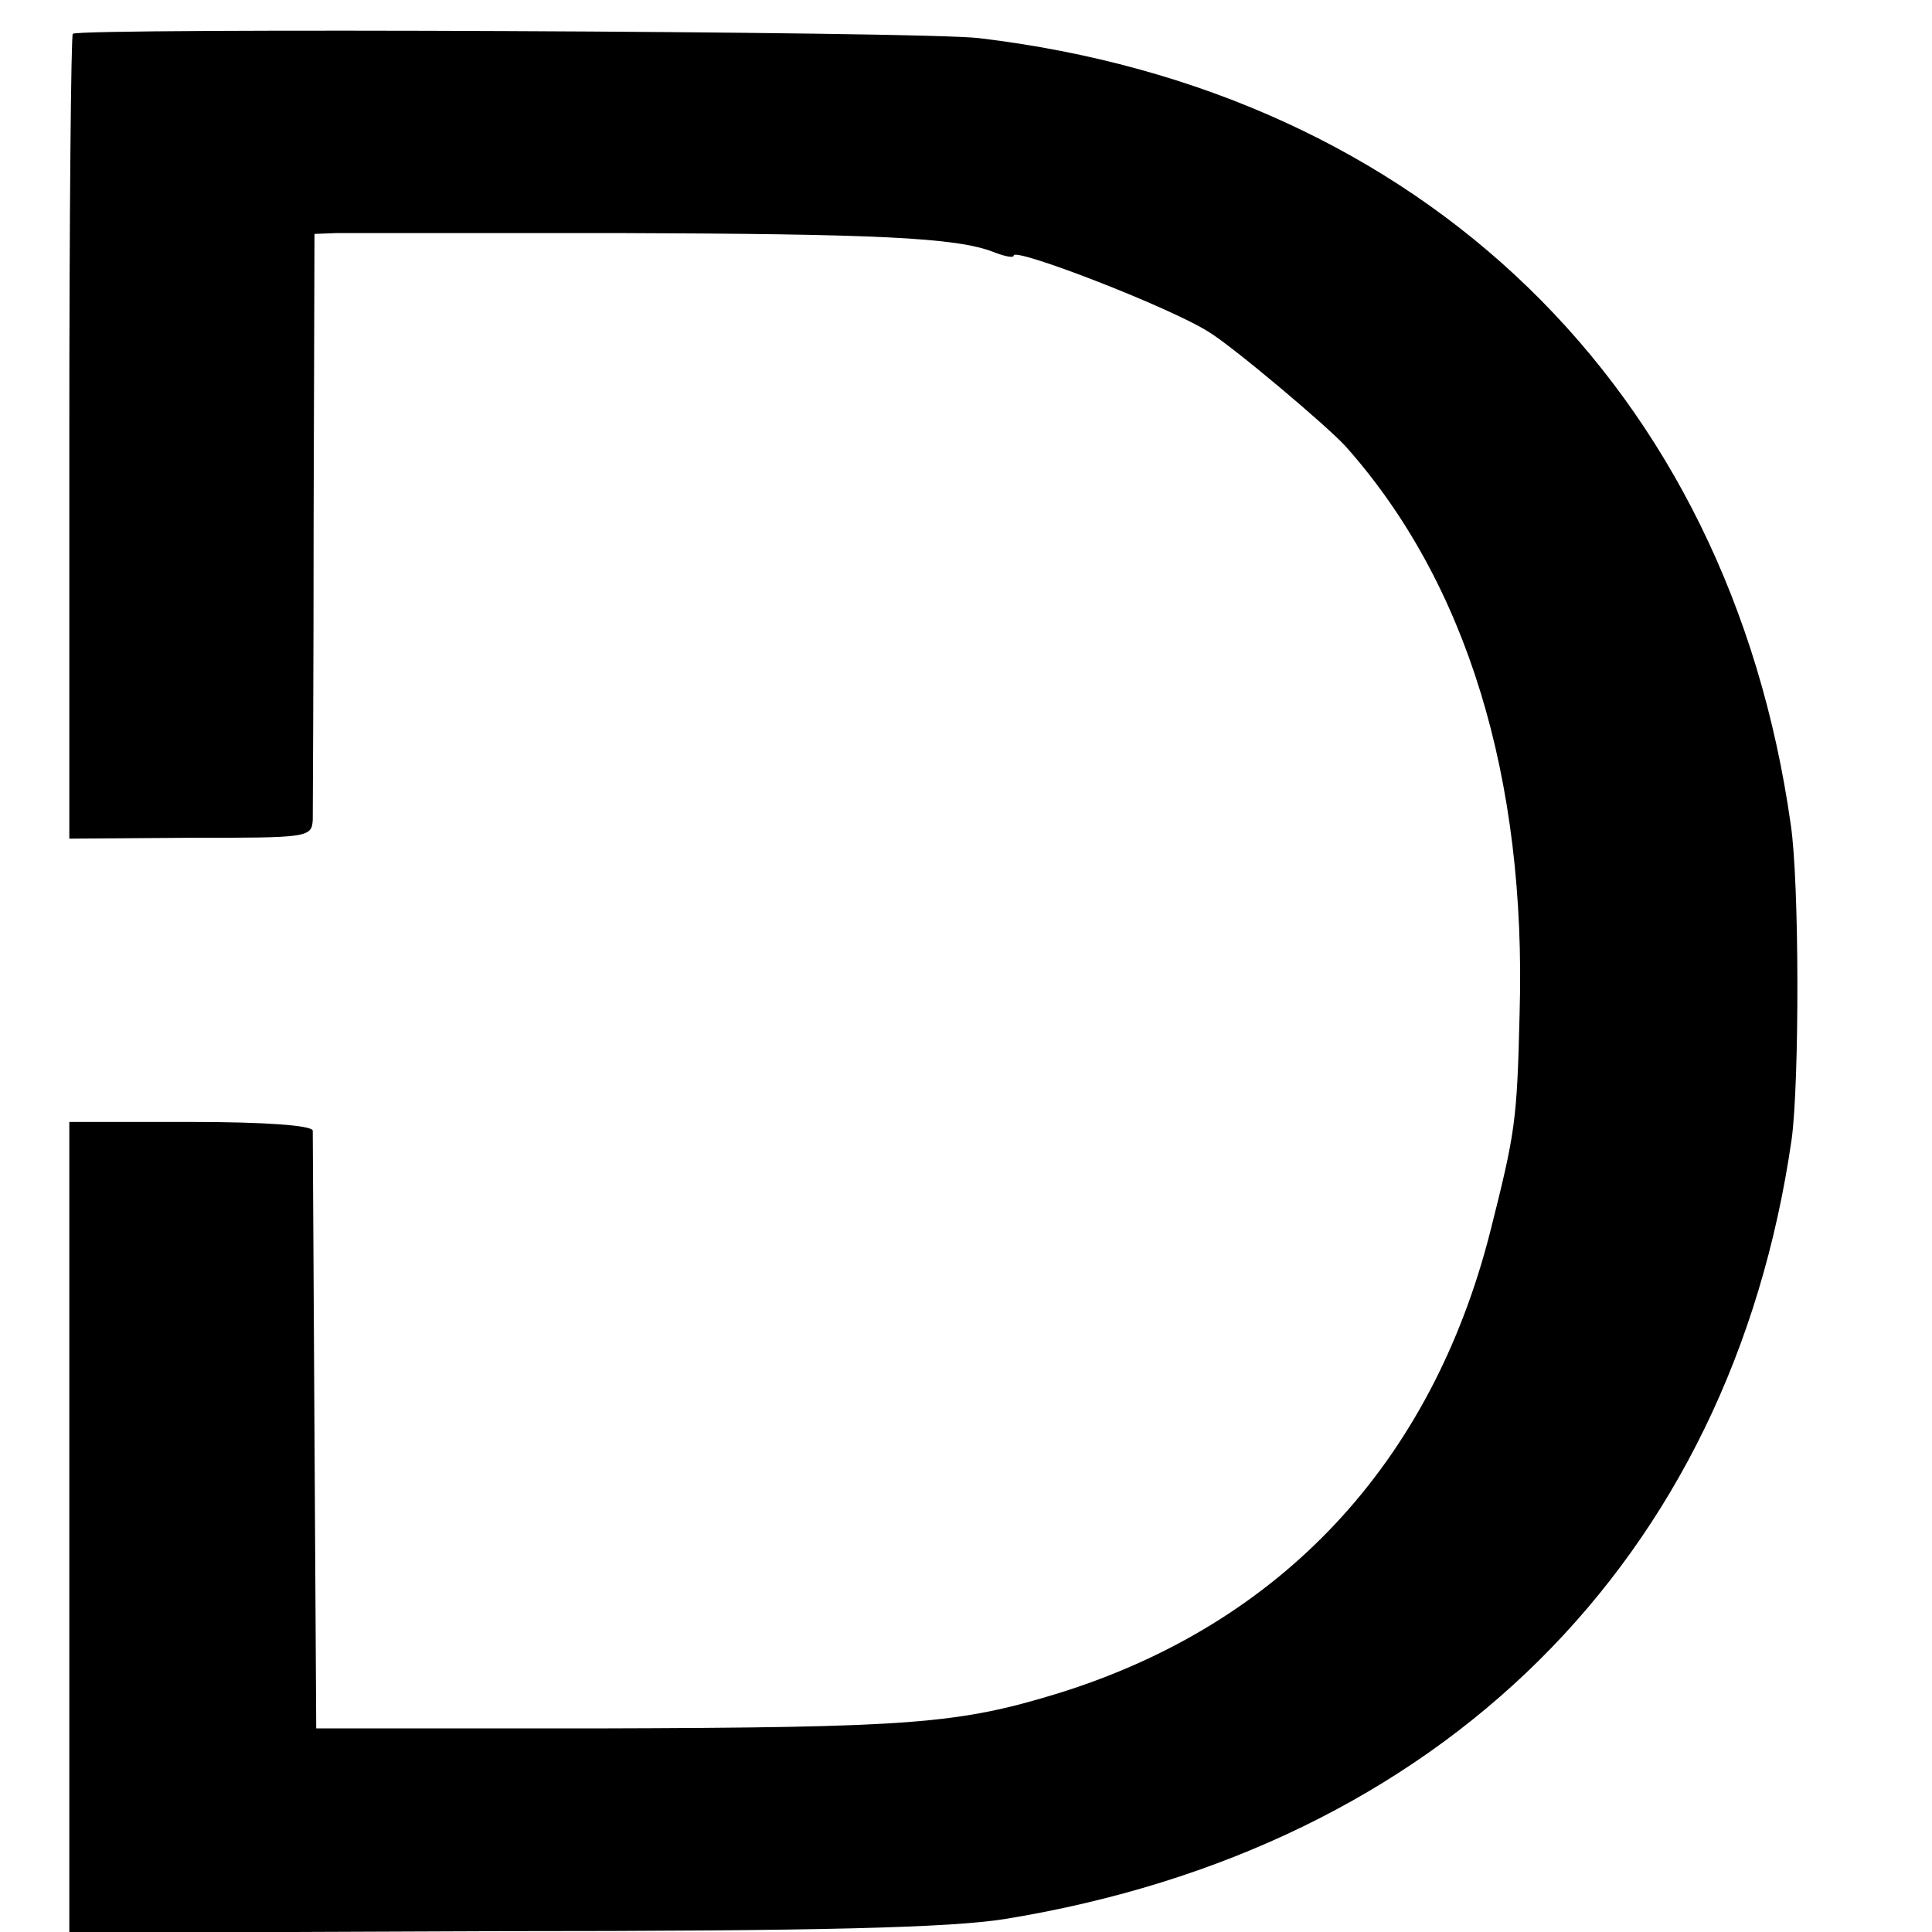 <?xml version="1.0" standalone="no"?>
<!DOCTYPE svg PUBLIC "-//W3C//DTD SVG 20010904//EN"
 "http://www.w3.org/TR/2001/REC-SVG-20010904/DTD/svg10.dtd">
<svg version="1.0" xmlns="http://www.w3.org/2000/svg"
 width="223pt" height="223pt" viewBox="0 0 223 223"
 preserveAspectRatio="xMidYMid meet">
<g transform="translate(0,223) scale(0.1,-0.1)"
fill="#000000" stroke="none">
<path d="M84 2191 c-2 -2 -4 -212 -4 -466 l0 -463 140 1 c135 0 140 0 141 21
0 11 1 168 1 349 l1 327 26 1 c14 0 160 0 323 0 298 -1 392 -5 435 -22 13 -5
23 -7 23 -4 0 10 179 -59 225 -88 28 -17 136 -108 158 -132 140 -157 209 -383
201 -655 -3 -125 -5 -137 -34 -252 -68 -267 -241 -452 -497 -532 -117 -36
-170 -40 -533 -41 l-325 0 -2 340 c-1 187 -2 345 -2 350 -1 6 -54 10 -141 10
l-140 0 0 -468 0 -468 498 2 c370 0 519 4 582 14 503 82 838 414 908 900 9 66
9 296 -1 363 -71 504 -425 847 -937 908 -66 8 -1038 12 -1046 5z"/>
</g>
</svg>
